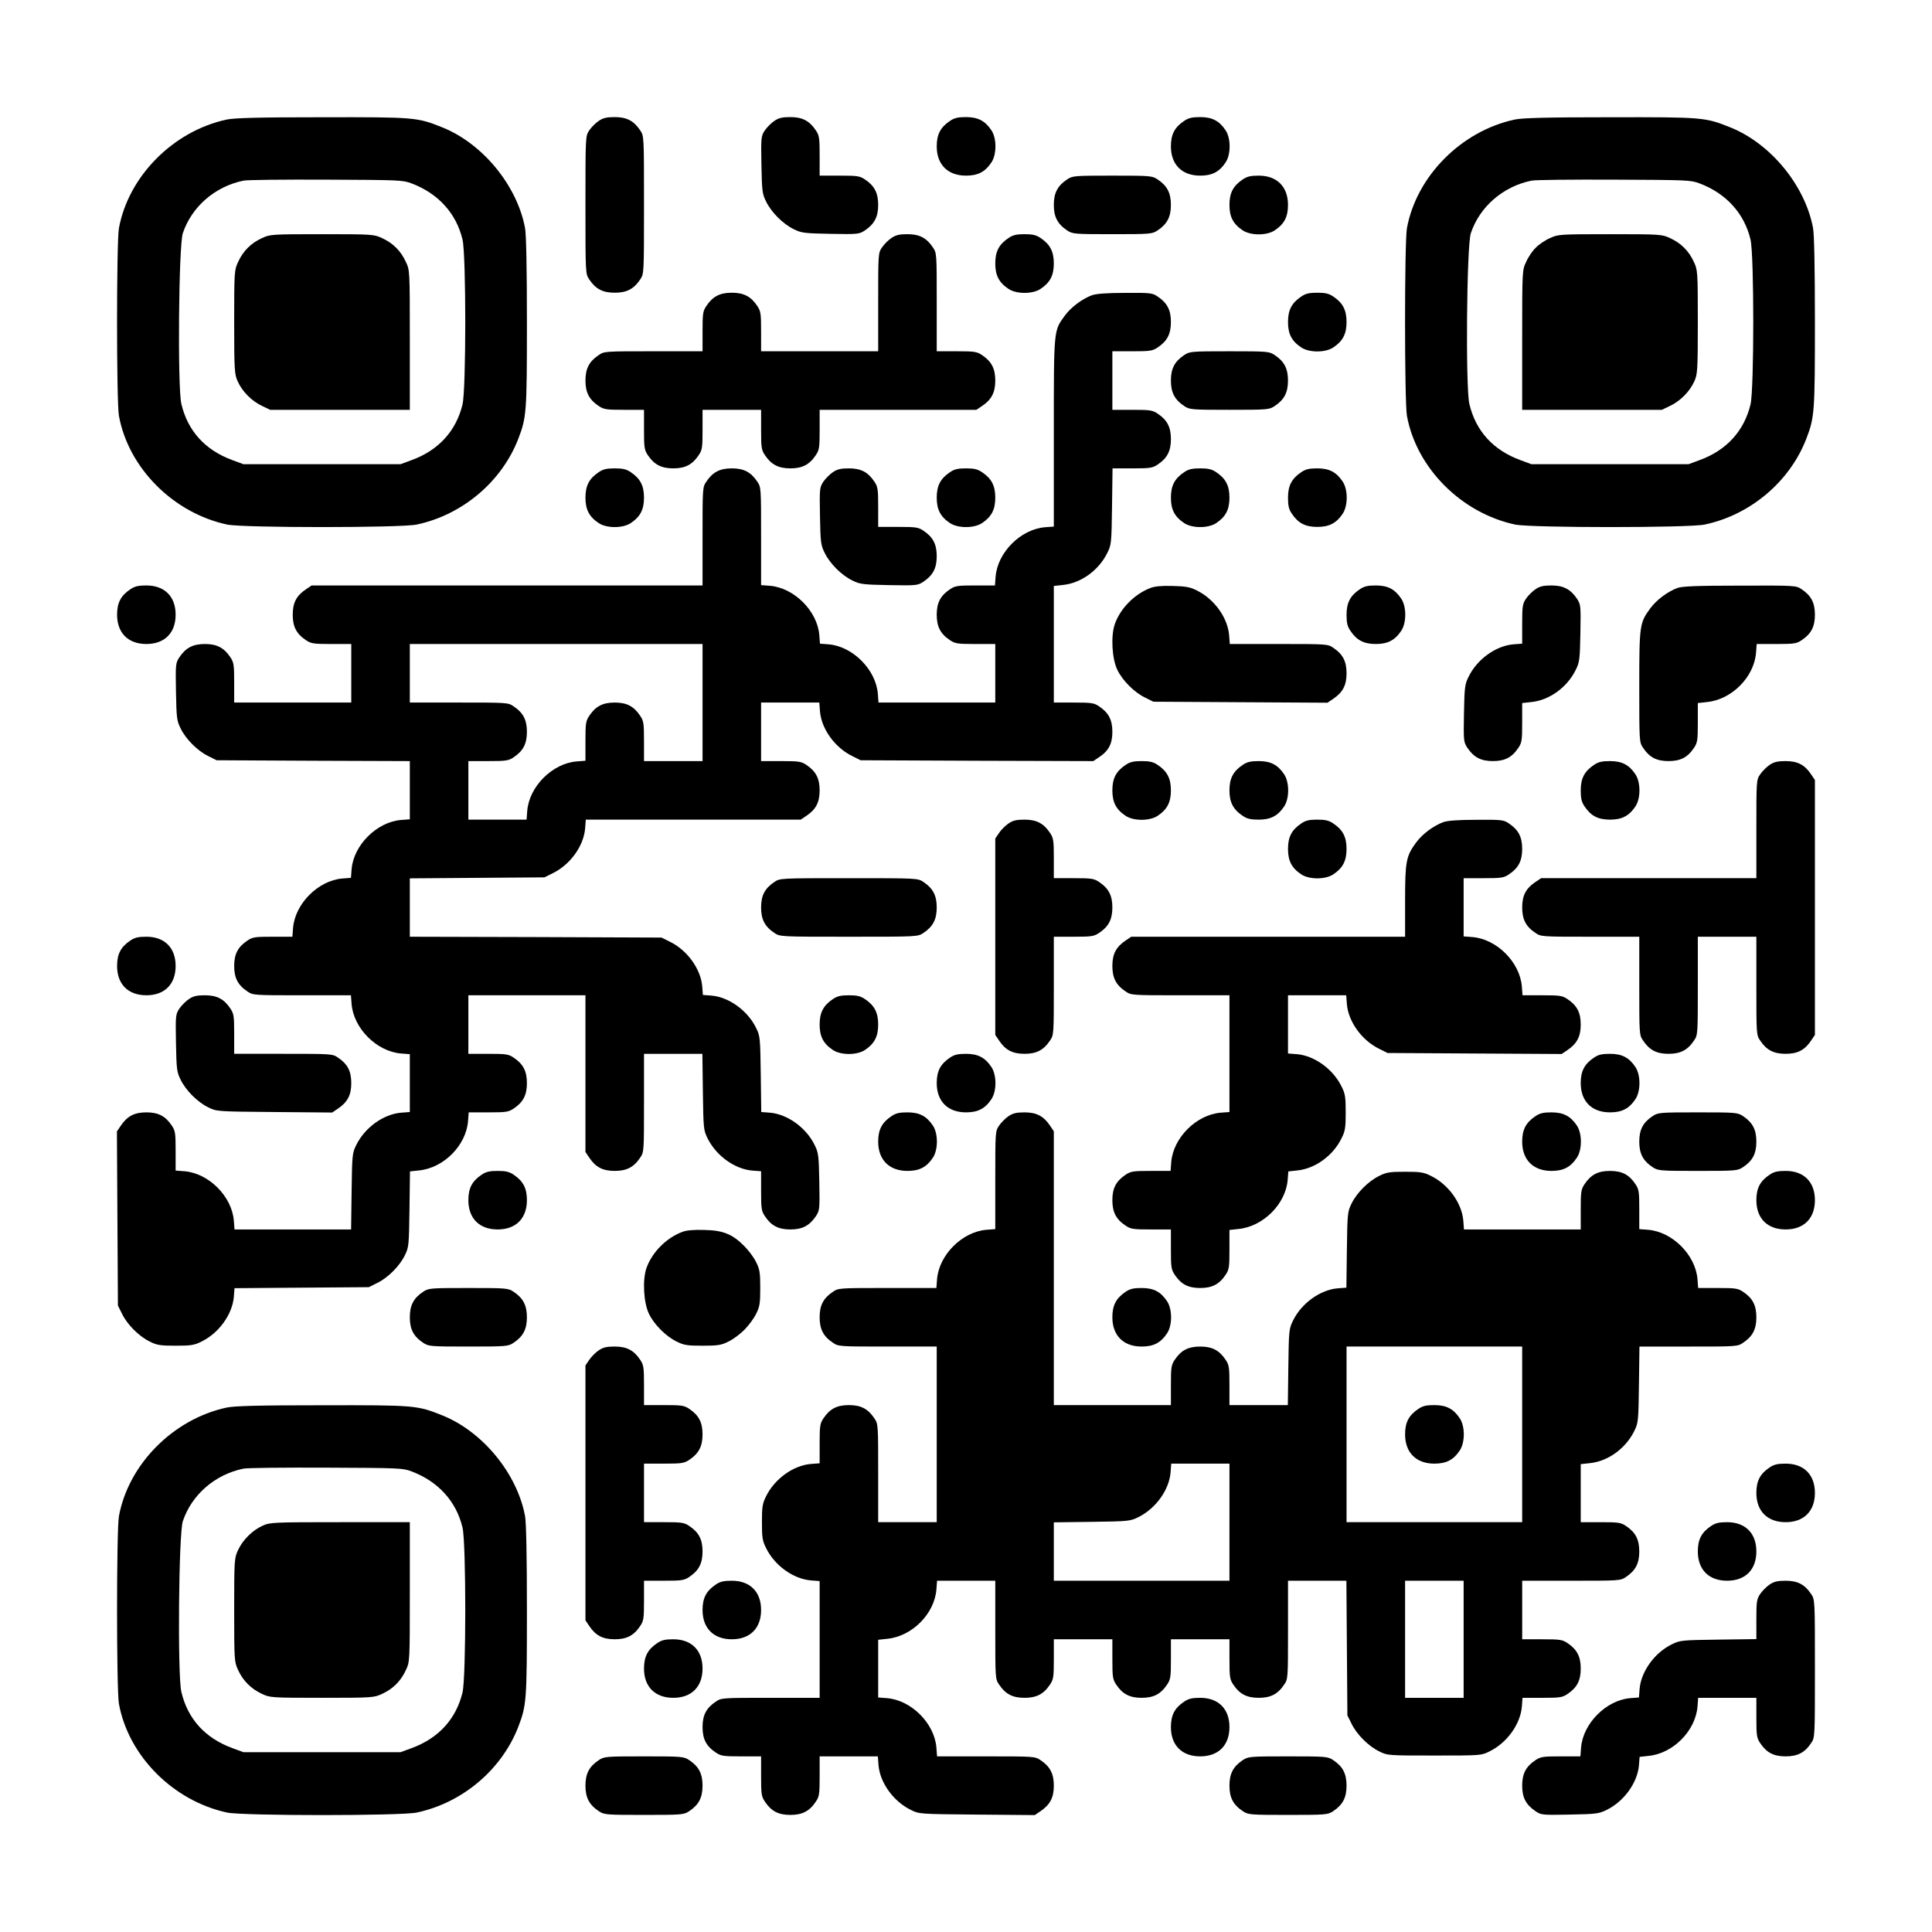 <?xml version="1.0" encoding="UTF-8" standalone="yes"?>
<svg version="1.0" xmlns="http://www.w3.org/2000/svg" width="1155px" height="1155px" viewBox="0 0 1155 1155" preserveAspectRatio="xMidYMid meet">
  <g transform="translate(0,1155) scale(0.1,-0.1)" fill="#000000" stroke="none">
    <path d="M1354 10835 c-319 -69 -586 -339 -643 -649 -15 -81 -15 -1041 0
-1122 57 -312 325 -581 647 -650 96 -20 1037 -20 1133 0 274 58 509 257 608
514 49 128 51 159 51 697 0 319 -4 523 -11 561 -47 253 -251 503 -491 601
-154 62 -163 63 -722 62 -385 0 -526 -4 -572 -14z m1108 -382 c158 -60 266
-179 303 -335 22 -92 22 -894 0 -986 -38 -158 -143 -274 -305 -333 l-65 -24
-470 0 -470 0 -65 24 c-164 60 -268 175 -306 337 -23 101 -16 946 9 1020 53
158 192 279 362 314 22 5 245 7 495 6 439 -2 457 -2 512 -23z"/>
    <path d="M1565 10126 c-64 -29 -112 -77 -141 -141 -23 -49 -24 -56 -24 -360 0
-290 2 -313 21 -355 27 -60 83 -117 144 -146 l50 -24 418 0 417 0 0 418 c0
416 0 417 -24 467 -29 64 -77 112 -141 141 -49 23 -56 24 -360 24 -304 0 -311
-1 -360 -24z"/>
    <path d="M3579 10827 c-18 -12 -44 -38 -56 -56 -23 -34 -23 -34 -23 -446 0
-412 0 -412 23 -446 38 -57 81 -79 152 -79 71 0 114 22 152 79 23 34 23 34 23
446 0 412 0 412 -23 446 -38 57 -81 79 -152 79 -48 0 -70 -5 -96 -23z"/>
    <path d="M4629 10827 c-18 -12 -44 -38 -57 -57 -22 -34 -23 -41 -20 -205 3
-157 5 -174 28 -220 31 -64 101 -134 165 -165 46 -23 63 -25 220 -28 164 -3
171 -2 205 20 58 39 80 82 80 153 0 71 -22 114 -79 152 -31 21 -46 23 -152 23
l-119 0 0 119 c0 106 -2 121 -23 152 -38 57 -81 79 -152 79 -48 0 -70 -5 -96
-23z"/>
    <path d="M5679 10827 c-57 -38 -79 -81 -79 -152 0 -109 66 -175 175 -175 71 0
114 22 152 79 32 48 32 144 0 192 -38 57 -81 79 -152 79 -48 0 -70 -5 -96 -23z"/>
    <path d="M7079 10827 c-57 -38 -79 -81 -79 -152 0 -109 66 -175 175 -175 71 0
114 22 152 79 32 48 32 144 0 192 -38 57 -81 79 -152 79 -48 0 -70 -5 -96 -23z"/>
    <path d="M9054 10835 c-319 -69 -586 -339 -643 -649 -15 -81 -15 -1041 0
-1122 57 -312 325 -581 647 -650 96 -20 1037 -20 1133 0 274 58 509 257 608
514 49 128 51 159 51 697 0 319 -4 523 -11 561 -47 253 -251 503 -491 601
-154 62 -163 63 -722 62 -385 0 -526 -4 -572 -14z m1108 -382 c158 -60 266
-179 303 -335 22 -92 22 -894 0 -986 -38 -158 -143 -274 -305 -333 l-65 -24
-470 0 -470 0 -65 24 c-164 60 -268 175 -306 337 -23 101 -16 946 9 1020 53
158 192 279 362 314 22 5 245 7 495 6 439 -2 457 -2 512 -23z"/>
    <path d="M9265 10126 c-28 -12 -66 -38 -84 -57 -19 -18 -45 -56 -57 -84 -24
-50 -24 -51 -24 -467 l0 -418 418 0 417 0 50 24 c61 29 117 86 144 146 19 42
21 65 21 355 0 304 -1 311 -24 360 -29 64 -77 112 -141 141 -49 23 -56 24
-360 24 -304 0 -311 -1 -360 -24z"/>
    <path d="M6379 10477 c-57 -38 -79 -81 -79 -152 0 -71 22 -114 79 -152 33 -22
41 -23 271 -23 230 0 238 1 271 23 57 38 79 81 79 152 0 71 -22 114 -79 152
-33 22 -41 23 -271 23 -230 0 -238 -1 -271 -23z"/>
    <path d="M7429 10477 c-57 -38 -79 -81 -79 -152 0 -71 22 -114 79 -152 48 -32
144 -32 192 0 57 38 79 81 79 152 0 109 -66 175 -175 175 -48 0 -70 -5 -96
-23z"/>
    <path d="M5329 10127 c-18 -12 -44 -38 -56 -56 -23 -33 -23 -39 -23 -327 l0
-294 -350 0 -350 0 0 119 c0 106 -2 121 -23 152 -38 57 -81 79 -152 79 -71 0
-114 -22 -152 -79 -21 -31 -23 -46 -23 -152 l0 -119 -294 0 c-288 0 -294 0
-327 -23 -57 -38 -79 -81 -79 -152 0 -71 22 -114 79 -152 31 -21 46 -23 152
-23 l119 0 0 -119 c0 -106 2 -121 23 -152 38 -57 81 -79 152 -79 71 0 114 22
152 79 21 31 23 46 23 152 l0 119 175 0 175 0 0 -119 c0 -106 2 -121 23 -152
38 -57 81 -79 152 -79 71 0 114 22 152 79 21 31 23 46 23 152 l0 119 469 0
468 0 34 23 c57 38 79 81 79 152 0 71 -22 114 -79 152 -31 21 -46 23 -152 23
l-119 0 0 294 c0 288 0 294 -23 327 -38 57 -81 79 -152 79 -48 0 -70 -5 -96
-23z"/>
    <path d="M6029 10127 c-57 -38 -79 -81 -79 -152 0 -71 22 -114 79 -152 48 -32
144 -32 192 0 57 38 79 81 79 152 0 71 -22 114 -79 152 -26 18 -48 23 -96 23
-48 0 -70 -5 -96 -23z"/>
    <path d="M6528 9785 c-59 -22 -126 -72 -163 -123 -66 -91 -65 -76 -65 -698 l0
-562 -53 -4 c-145 -12 -283 -150 -295 -295 l-4 -53 -118 0 c-105 0 -120 -2
-151 -23 -57 -38 -79 -81 -79 -152 0 -71 22 -114 79 -152 31 -21 46 -23 152
-23 l119 0 0 -175 0 -175 -349 0 -349 0 -4 53 c-12 144 -150 283 -294 295
l-52 4 -4 52 c-12 144 -151 282 -295 294 l-53 4 0 293 c0 287 0 293 -23 326
-38 57 -81 79 -152 79 -71 0 -114 -22 -152 -79 -23 -33 -23 -39 -23 -327 l0
-294 -1169 0 -1168 0 -34 -23 c-57 -38 -79 -81 -79 -152 0 -71 22 -114 79
-152 31 -21 46 -23 152 -23 l119 0 0 -175 0 -175 -350 0 -350 0 0 119 c0 106
-2 121 -23 152 -38 57 -81 79 -152 79 -71 0 -114 -22 -153 -80 -22 -34 -23
-41 -20 -205 3 -157 5 -174 28 -220 31 -64 101 -134 165 -165 l50 -25 578 -3
577 -2 0 -174 0 -174 -53 -4 c-144 -12 -283 -150 -295 -294 l-4 -52 -52 -4
c-144 -12 -282 -151 -294 -295 l-4 -53 -118 0 c-105 0 -120 -2 -151 -23 -57
-38 -79 -81 -79 -152 0 -71 22 -114 79 -152 33 -23 39 -23 326 -23 l293 0 4
-53 c12 -145 150 -283 295 -295 l53 -4 0 -173 0 -173 -53 -4 c-105 -9 -216
-89 -267 -193 -24 -48 -25 -59 -28 -278 l-3 -227 -348 0 -349 0 -4 53 c-12
145 -150 283 -295 295 l-53 4 0 118 c0 105 -2 120 -23 151 -38 57 -81 79 -152
79 -71 0 -114 -22 -153 -80 l-23 -34 3 -520 3 -521 25 -50 c31 -64 101 -134
165 -165 43 -22 64 -25 155 -25 91 0 112 3 155 25 103 50 184 162 193 267 l4
52 402 3 401 3 50 25 c64 31 134 101 165 165 24 48 25 59 28 276 l3 226 55 6
c147 15 280 149 292 294 l4 53 118 0 c105 0 120 2 151 23 57 38 79 81 79 152
0 71 -22 114 -79 152 -31 21 -46 23 -152 23 l-119 0 0 175 0 175 350 0 350 0
0 -469 0 -468 23 -34 c38 -57 81 -79 152 -79 71 0 114 22 152 79 23 33 23 39
23 327 l0 294 174 0 175 0 3 -227 c3 -219 4 -230 28 -278 51 -104 162 -184
267 -193 l53 -4 0 -118 c0 -105 2 -120 23 -151 38 -57 81 -79 152 -79 71 0
114 22 153 80 22 34 23 41 20 205 -3 157 -5 174 -28 220 -50 103 -162 184
-266 193 l-53 4 -3 227 c-3 217 -4 228 -28 276 -50 103 -162 184 -266 193
l-52 4 -4 52 c-9 104 -90 216 -193 266 l-50 25 -752 3 -753 2 0 175 0 174 403
3 402 3 50 25 c104 51 184 162 193 267 l4 53 643 0 642 0 34 23 c57 38 79 81
79 152 0 71 -22 114 -79 152 -31 21 -46 23 -152 23 l-119 0 0 175 0 175 174 0
174 0 4 -53 c9 -105 89 -216 193 -267 l50 -25 696 -3 695 -2 34 23 c58 38 80
81 80 152 0 71 -22 114 -79 152 -31 21 -46 23 -152 23 l-119 0 0 349 0 348 55
6 c108 11 214 88 265 192 24 48 25 59 28 278 l3 227 118 0 c106 0 121 2 152
23 57 38 79 81 79 152 0 71 -22 114 -79 152 -31 21 -46 23 -152 23 l-119 0 0
175 0 175 119 0 c106 0 121 2 152 23 57 38 79 81 79 152 0 71 -22 114 -79 152
-32 22 -43 23 -195 22 -110 0 -173 -5 -198 -14z m-2328 -2435 l0 -350 -175 0
-175 0 0 119 c0 106 -2 121 -23 152 -38 57 -81 79 -152 79 -71 0 -114 -22
-152 -79 -21 -31 -23 -46 -23 -151 l0 -118 -53 -4 c-145 -12 -283 -150 -295
-295 l-4 -53 -174 0 -174 0 0 175 0 175 119 0 c106 0 121 2 152 23 57 38 79
81 79 152 0 71 -22 114 -79 152 -33 23 -39 23 -327 23 l-294 0 0 175 0 175
875 0 875 0 0 -350z"/>
    <path d="M7779 9777 c-57 -38 -79 -81 -79 -152 0 -71 22 -114 79 -152 48 -32
144 -32 192 0 57 38 79 81 79 152 0 71 -22 114 -79 152 -26 18 -48 23 -96 23
-48 0 -70 -5 -96 -23z"/>
    <path d="M7079 9427 c-57 -38 -79 -81 -79 -152 0 -71 22 -114 79 -152 33 -22
41 -23 271 -23 230 0 238 1 271 23 57 38 79 81 79 152 0 71 -22 114 -79 152
-33 22 -41 23 -271 23 -230 0 -238 -1 -271 -23z"/>
    <path d="M3579 8727 c-57 -38 -79 -81 -79 -152 0 -71 22 -114 79 -152 48 -32
144 -32 192 0 57 38 79 81 79 152 0 71 -22 114 -79 152 -26 18 -48 23 -96 23
-48 0 -70 -5 -96 -23z"/>
    <path d="M4979 8727 c-18 -12 -44 -38 -57 -57 -22 -34 -23 -41 -20 -205 3
-157 5 -174 28 -220 31 -64 101 -134 165 -165 46 -23 63 -25 220 -28 164 -3
171 -2 205 20 58 39 80 82 80 153 0 71 -22 114 -79 152 -31 21 -46 23 -152 23
l-119 0 0 119 c0 106 -2 121 -23 152 -38 57 -81 79 -152 79 -48 0 -70 -5 -96
-23z"/>
    <path d="M5679 8727 c-57 -38 -79 -81 -79 -152 0 -71 22 -114 79 -152 48 -32
144 -32 192 0 57 38 79 81 79 152 0 71 -22 114 -79 152 -26 18 -48 23 -96 23
-48 0 -70 -5 -96 -23z"/>
    <path d="M7079 8727 c-57 -38 -79 -81 -79 -152 0 -71 22 -114 79 -152 48 -32
144 -32 192 0 57 38 79 81 79 152 0 71 -22 114 -79 152 -26 18 -48 23 -96 23
-48 0 -70 -5 -96 -23z"/>
    <path d="M7779 8727 c-57 -38 -79 -81 -79 -152 0 -48 5 -70 23 -96 38 -57 81
-79 152 -79 71 0 114 22 152 79 32 48 32 144 0 192 -38 57 -81 79 -152 79 -48
0 -70 -5 -96 -23z"/>
    <path d="M779 8027 c-57 -38 -79 -81 -79 -152 0 -109 66 -175 175 -175 109 0
175 66 175 175 0 109 -66 175 -175 175 -48 0 -70 -5 -96 -23z"/>
    <path d="M6878 8035 c-96 -36 -182 -124 -214 -218 -24 -72 -16 -207 16 -272
31 -64 101 -134 165 -165 l50 -25 521 -3 520 -3 34 23 c58 39 80 82 80 153 0
71 -22 114 -79 152 -33 23 -39 23 -326 23 l-293 0 -4 53 c-9 105 -89 216 -193
267 -41 21 -67 25 -145 27 -63 2 -108 -2 -132 -12z"/>
    <path d="M8129 8027 c-57 -38 -79 -81 -79 -152 0 -48 5 -70 23 -96 38 -57 81
-79 152 -79 71 0 114 22 152 79 32 48 32 144 0 192 -38 57 -81 79 -152 79 -48
0 -70 -5 -96 -23z"/>
    <path d="M9179 8027 c-18 -12 -44 -38 -56 -56 -21 -31 -23 -46 -23 -151 l0
-118 -53 -4 c-105 -9 -216 -89 -267 -193 -23 -46 -25 -63 -28 -220 -3 -164 -2
-171 20 -205 39 -58 82 -80 153 -80 71 0 114 22 152 79 21 31 23 46 23 151 l0
117 55 6 c108 11 214 88 265 192 23 46 25 63 28 220 3 164 2 171 -20 205 -39
58 -82 80 -153 80 -48 0 -70 -5 -96 -23z"/>
    <path d="M10028 8035 c-59 -22 -126 -72 -163 -123 -63 -86 -65 -100 -65 -467
0 -329 0 -332 23 -366 38 -57 81 -79 152 -79 71 0 114 22 152 79 21 31 23 46
23 151 l0 117 55 6 c148 15 281 149 293 294 l4 53 118 0 c105 0 120 2 151 23
57 38 79 81 79 152 0 71 -22 114 -79 152 -34 23 -36 23 -370 22 -259 0 -345
-4 -373 -14z"/>
    <path d="M6729 6977 c-57 -38 -79 -81 -79 -152 0 -71 22 -114 79 -152 48 -32
144 -32 192 0 57 38 79 81 79 152 0 71 -22 114 -79 152 -26 18 -48 23 -96 23
-48 0 -70 -5 -96 -23z"/>
    <path d="M7429 6977 c-57 -38 -79 -81 -79 -152 0 -71 22 -114 79 -152 26 -18
48 -23 96 -23 71 0 114 22 152 79 32 48 32 144 0 192 -38 57 -81 79 -152 79
-48 0 -70 -5 -96 -23z"/>
    <path d="M9529 6977 c-57 -38 -79 -81 -79 -152 0 -48 5 -70 23 -96 38 -57 81
-79 152 -79 71 0 114 22 152 79 32 48 32 144 0 192 -38 57 -81 79 -152 79 -48
0 -70 -5 -96 -23z"/>
    <path d="M10579 6977 c-18 -12 -44 -38 -56 -56 -23 -33 -23 -39 -23 -327 l0
-294 -644 0 -643 0 -34 -23 c-57 -38 -79 -81 -79 -152 0 -71 22 -114 79 -152
33 -23 39 -23 327 -23 l294 0 0 -294 c0 -288 0 -294 23 -327 38 -57 81 -79
152 -79 71 0 114 22 152 79 23 33 23 39 23 327 l0 294 175 0 175 0 0 -294 c0
-288 0 -294 23 -327 38 -57 81 -79 152 -79 71 0 114 22 152 79 l23 34 0 762 0
762 -23 34 c-38 57 -81 79 -152 79 -48 0 -70 -5 -96 -23z"/>
    <path d="M6029 6627 c-18 -12 -44 -38 -56 -56 l-23 -34 0 -587 0 -587 23 -34
c38 -57 81 -79 152 -79 71 0 114 22 152 79 23 33 23 39 23 327 l0 294 119 0
c106 0 121 2 152 23 57 38 79 81 79 152 0 71 -22 114 -79 152 -31 21 -46 23
-152 23 l-119 0 0 119 c0 106 -2 121 -23 152 -38 57 -81 79 -152 79 -48 0 -70
-5 -96 -23z"/>
    <path d="M7779 6627 c-57 -38 -79 -81 -79 -152 0 -71 22 -114 79 -152 48 -32
144 -32 192 0 57 38 79 81 79 152 0 71 -22 114 -79 152 -26 18 -48 23 -96 23
-48 0 -70 -5 -96 -23z"/>
    <path d="M8628 6635 c-59 -22 -126 -72 -163 -123 -59 -81 -65 -111 -65 -349
l0 -213 -819 0 -818 0 -34 -23 c-57 -38 -79 -81 -79 -152 0 -71 22 -114 79
-152 33 -23 39 -23 327 -23 l294 0 0 -349 0 -349 -53 -4 c-145 -12 -283 -150
-295 -295 l-4 -53 -118 0 c-105 0 -120 -2 -151 -23 -57 -38 -79 -81 -79 -152
0 -71 22 -114 79 -152 31 -21 46 -23 152 -23 l119 0 0 -119 c0 -106 2 -121 23
-152 38 -57 81 -79 152 -79 71 0 114 22 152 79 21 31 23 46 23 151 l0 117 55
6 c147 15 281 149 293 293 l4 51 55 6 c106 11 213 89 263 192 22 43 25 64 25
155 0 91 -3 112 -25 155 -51 104 -162 184 -267 193 l-53 4 0 174 0 174 174 0
174 0 4 -53 c9 -105 89 -216 193 -267 l50 -25 521 -3 520 -3 34 23 c58 39 80
82 80 153 0 71 -22 114 -79 152 -31 21 -46 23 -151 23 l-118 0 -4 53 c-12 145
-150 283 -295 295 l-53 4 0 174 0 174 119 0 c106 0 121 2 152 23 57 38 79 81
79 152 0 71 -22 114 -79 152 -32 22 -43 23 -195 22 -110 0 -173 -5 -198 -14z"/>
    <path d="M4629 6277 c-57 -38 -79 -81 -79 -152 0 -71 22 -114 79 -152 34 -23
34 -23 446 -23 412 0 412 0 446 23 57 38 79 81 79 152 0 71 -22 114 -79 152
-34 23 -34 23 -446 23 -412 0 -412 0 -446 -23z"/>
    <path d="M779 5927 c-57 -38 -79 -81 -79 -152 0 -109 66 -175 175 -175 109 0
175 66 175 175 0 109 -66 175 -175 175 -48 0 -70 -5 -96 -23z"/>
    <path d="M1129 5577 c-18 -12 -44 -38 -57 -57 -22 -34 -23 -41 -20 -205 3
-157 5 -174 28 -220 31 -64 101 -134 165 -165 50 -25 52 -25 395 -28 l346 -3
34 23 c58 39 80 82 80 153 0 71 -22 114 -79 152 -33 23 -39 23 -327 23 l-294
0 0 119 c0 106 -2 121 -23 152 -38 57 -81 79 -152 79 -48 0 -70 -5 -96 -23z"/>
    <path d="M4979 5577 c-57 -38 -79 -81 -79 -152 0 -71 22 -114 79 -152 48 -32
144 -32 192 0 57 38 79 81 79 152 0 71 -22 114 -79 152 -26 18 -48 23 -96 23
-48 0 -70 -5 -96 -23z"/>
    <path d="M5679 5227 c-57 -38 -79 -81 -79 -152 0 -109 66 -175 175 -175 71 0
114 22 152 79 32 48 32 144 0 192 -38 57 -81 79 -152 79 -48 0 -70 -5 -96 -23z"/>
    <path d="M9529 5227 c-57 -38 -79 -81 -79 -152 0 -109 66 -175 175 -175 71 0
114 22 152 79 32 48 32 144 0 192 -38 57 -81 79 -152 79 -48 0 -70 -5 -96 -23z"/>
    <path d="M5329 4877 c-57 -38 -79 -81 -79 -152 0 -109 66 -175 175 -175 71 0
114 22 152 79 32 48 32 144 0 192 -38 57 -81 79 -152 79 -48 0 -70 -5 -96 -23z"/>
    <path d="M6029 4877 c-18 -12 -44 -38 -56 -56 -23 -33 -23 -39 -23 -326 l0
-293 -53 -4 c-145 -12 -283 -150 -295 -295 l-4 -53 -293 0 c-287 0 -293 0
-326 -23 -57 -38 -79 -81 -79 -152 0 -71 22 -114 79 -152 33 -23 39 -23 327
-23 l294 0 0 -525 0 -525 -175 0 -175 0 0 294 c0 288 0 294 -23 327 -38 57
-81 79 -152 79 -71 0 -114 -22 -152 -79 -21 -31 -23 -46 -23 -151 l0 -118 -53
-4 c-105 -9 -216 -89 -267 -193 -22 -43 -25 -64 -25 -155 0 -91 3 -112 25
-155 51 -104 162 -184 267 -193 l53 -4 0 -349 0 -349 -294 0 c-288 0 -294 0
-327 -23 -57 -38 -79 -81 -79 -152 0 -71 22 -114 79 -152 31 -21 46 -23 152
-23 l119 0 0 -119 c0 -106 2 -121 23 -152 38 -57 81 -79 152 -79 71 0 114 22
152 79 21 31 23 46 23 152 l0 119 174 0 174 0 4 -53 c9 -105 89 -216 193 -267
50 -25 52 -25 395 -28 l346 -3 34 23 c58 39 80 82 80 153 0 71 -22 114 -79
152 -33 23 -39 23 -326 23 l-293 0 -4 53 c-12 145 -150 283 -295 295 l-53 4 0
173 0 172 55 6 c148 15 281 149 293 294 l4 53 174 0 174 0 0 -294 c0 -288 0
-294 23 -327 38 -57 81 -79 152 -79 71 0 114 22 152 79 21 31 23 46 23 152 l0
119 175 0 175 0 0 -119 c0 -106 2 -121 23 -152 38 -57 81 -79 152 -79 71 0
114 22 152 79 21 31 23 46 23 152 l0 119 175 0 175 0 0 -119 c0 -106 2 -121
23 -152 38 -57 81 -79 152 -79 71 0 114 22 152 79 23 33 23 39 23 327 l0 294
175 0 174 0 3 -403 3 -402 25 -50 c31 -64 101 -134 165 -165 49 -25 53 -25
330 -25 277 0 281 0 330 25 104 51 184 162 193 267 l4 53 118 0 c105 0 120 2
151 23 57 38 79 81 79 152 0 71 -22 114 -79 152 -31 21 -46 23 -152 23 l-119
0 0 175 0 175 294 0 c288 0 294 0 327 23 57 38 79 81 79 152 0 71 -22 114 -79
152 -31 21 -46 23 -152 23 l-119 0 0 174 0 173 55 6 c108 11 214 88 265 192
24 48 25 59 28 278 l3 227 293 0 c288 0 294 0 327 23 57 38 79 81 79 152 0 71
-22 114 -79 152 -31 21 -46 23 -151 23 l-118 0 -4 53 c-12 145 -150 283 -295
295 l-53 4 0 118 c0 105 -2 120 -23 151 -38 57 -81 79 -152 79 -71 0 -114 -22
-152 -79 -21 -31 -23 -46 -23 -152 l0 -119 -349 0 -349 0 -4 53 c-9 105 -89
216 -193 267 -43 22 -64 25 -155 25 -91 0 -112 -3 -155 -25 -64 -31 -134 -101
-165 -165 -24 -48 -25 -59 -28 -276 l-3 -227 -53 -4 c-104 -9 -216 -90 -266
-193 -24 -48 -25 -59 -28 -277 l-3 -228 -175 0 -174 0 0 119 c0 106 -2 121
-23 152 -38 57 -81 79 -152 79 -71 0 -114 -22 -152 -79 -21 -31 -23 -46 -23
-152 l0 -119 -350 0 -350 0 0 819 0 818 -23 34 c-38 57 -81 79 -152 79 -48 0
-70 -5 -96 -23z m3071 -1902 l0 -525 -525 0 -525 0 0 525 0 525 525 0 525 0 0
-525z m-1750 -525 l0 -350 -525 0 -525 0 0 174 0 175 228 3 c218 3 229 4 277
28 104 51 184 162 193 267 l4 53 174 0 174 0 0 -350z m1400 -700 l0 -350 -175
0 -175 0 0 350 0 350 175 0 175 0 0 -350z"/>
    <path d="M8479 3127 c-57 -38 -79 -81 -79 -152 0 -109 66 -175 175 -175 71 0
114 22 152 79 32 48 32 144 0 192 -38 57 -81 79 -152 79 -48 0 -70 -5 -96 -23z"/>
    <path d="M9179 4877 c-57 -38 -79 -81 -79 -152 0 -109 66 -175 175 -175 71 0
114 22 152 79 32 48 32 144 0 192 -38 57 -81 79 -152 79 -48 0 -70 -5 -96 -23z"/>
    <path d="M9879 4877 c-57 -38 -79 -81 -79 -152 0 -71 22 -114 79 -152 33 -22
41 -23 271 -23 230 0 238 1 271 23 57 38 79 81 79 152 0 71 -22 114 -79 152
-33 22 -41 23 -271 23 -230 0 -238 -1 -271 -23z"/>
    <path d="M2879 4527 c-57 -38 -79 -81 -79 -152 0 -109 66 -175 175 -175 109 0
175 66 175 175 0 71 -22 114 -79 152 -26 18 -48 23 -96 23 -48 0 -70 -5 -96
-23z"/>
    <path d="M10579 4527 c-57 -38 -79 -81 -79 -152 0 -109 66 -175 175 -175 109
0 175 66 175 175 0 109 -66 175 -175 175 -48 0 -70 -5 -96 -23z"/>
    <path d="M4078 4185 c-96 -36 -182 -124 -214 -218 -24 -72 -16 -207 16 -272
31 -64 101 -134 165 -165 43 -22 64 -25 155 -25 91 0 112 3 155 25 28 13 70
45 95 70 25 25 57 68 70 95 22 43 25 64 25 155 0 91 -3 112 -25 155 -13 28
-45 70 -70 95 -71 72 -127 95 -240 97 -63 2 -108 -2 -132 -12z"/>
    <path d="M2529 3827 c-57 -38 -79 -81 -79 -152 0 -71 22 -114 79 -152 33 -22
41 -23 271 -23 230 0 238 1 271 23 57 38 79 81 79 152 0 71 -22 114 -79 152
-33 22 -41 23 -271 23 -230 0 -238 -1 -271 -23z"/>
    <path d="M6729 3827 c-57 -38 -79 -81 -79 -152 0 -109 66 -175 175 -175 71 0
114 22 152 79 32 48 32 144 0 192 -38 57 -81 79 -152 79 -48 0 -70 -5 -96 -23z"/>
    <path d="M3579 3477 c-18 -12 -44 -38 -56 -56 l-23 -34 0 -762 0 -762 23 -34
c38 -57 81 -79 152 -79 71 0 114 22 152 79 21 31 23 46 23 152 l0 119 119 0
c106 0 121 2 152 23 57 38 79 81 79 152 0 71 -22 114 -79 152 -31 21 -46 23
-152 23 l-119 0 0 175 0 175 119 0 c106 0 121 2 152 23 57 38 79 81 79 152 0
71 -22 114 -79 152 -31 21 -46 23 -152 23 l-119 0 0 119 c0 106 -2 121 -23
152 -38 57 -81 79 -152 79 -48 0 -70 -5 -96 -23z"/>
    <path d="M1354 3135 c-319 -69 -586 -339 -643 -649 -15 -81 -15 -1041 0 -1122
57 -312 325 -581 647 -650 96 -20 1037 -20 1133 0 274 58 509 257 608 514 49
128 51 159 51 697 0 319 -4 523 -11 561 -47 253 -251 503 -491 601 -154 62
-163 63 -722 62 -385 0 -526 -4 -572 -14z m1108 -382 c158 -60 266 -179 303
-335 22 -92 22 -894 0 -986 -38 -158 -143 -274 -305 -333 l-65 -24 -470 0
-470 0 -65 24 c-164 60 -268 175 -306 337 -23 101 -16 946 9 1020 53 158 192
279 362 314 22 5 245 7 495 6 439 -2 457 -2 512 -23z"/>
    <path d="M1570 2429 c-60 -27 -117 -83 -146 -144 -23 -49 -24 -55 -24 -360 0
-304 1 -311 24 -360 29 -63 77 -111 141 -141 49 -23 55 -24 360 -24 304 0 311
1 360 24 64 29 112 77 141 141 24 50 24 51 24 468 l0 417 -417 0 c-399 0 -420
-1 -463 -21z"/>
    <path d="M10579 2777 c-57 -38 -79 -81 -79 -152 0 -109 66 -175 175 -175 109
0 175 66 175 175 0 109 -66 175 -175 175 -48 0 -70 -5 -96 -23z"/>
    <path d="M10229 2427 c-57 -38 -79 -81 -79 -152 0 -109 66 -175 175 -175 109
0 175 66 175 175 0 109 -66 175 -175 175 -48 0 -70 -5 -96 -23z"/>
    <path d="M4279 2077 c-57 -38 -79 -81 -79 -152 0 -109 66 -175 175 -175 109 0
175 66 175 175 0 109 -66 175 -175 175 -48 0 -70 -5 -96 -23z"/>
    <path d="M10579 2077 c-18 -12 -44 -38 -56 -56 -21 -31 -23 -46 -23 -152 l0
-118 -227 -3 c-219 -3 -230 -4 -278 -28 -103 -50 -184 -162 -193 -266 l-4 -52
-52 -4 c-144 -12 -282 -151 -294 -295 l-4 -53 -118 0 c-105 0 -120 -2 -151
-23 -57 -38 -79 -81 -79 -152 0 -71 22 -114 80 -153 34 -23 40 -23 205 -20
157 3 174 5 220 28 103 50 184 162 193 266 l4 51 55 6 c146 15 279 150 291
294 l4 53 174 0 174 0 0 -119 c0 -106 2 -121 23 -152 38 -57 81 -79 152 -79
71 0 114 22 152 79 23 34 23 34 23 446 0 412 0 412 -23 446 -38 57 -81 79
-152 79 -48 0 -70 -5 -96 -23z"/>
    <path d="M3929 1727 c-57 -38 -79 -81 -79 -152 0 -109 66 -175 175 -175 109 0
175 66 175 175 0 109 -66 175 -175 175 -48 0 -70 -5 -96 -23z"/>
    <path d="M7079 1377 c-57 -38 -79 -81 -79 -152 0 -109 66 -175 175 -175 109 0
175 66 175 175 0 109 -66 175 -175 175 -48 0 -70 -5 -96 -23z"/>
    <path d="M3579 1027 c-57 -38 -79 -81 -79 -152 0 -71 22 -114 79 -152 33 -22
41 -23 271 -23 230 0 238 1 271 23 57 38 79 81 79 152 0 71 -22 114 -79 152
-33 22 -41 23 -271 23 -230 0 -238 -1 -271 -23z"/>
    <path d="M7429 1027 c-57 -38 -79 -81 -79 -152 0 -71 22 -114 79 -152 33 -22
41 -23 271 -23 230 0 238 1 271 23 57 38 79 81 79 152 0 71 -22 114 -79 152
-33 22 -41 23 -271 23 -230 0 -238 -1 -271 -23z"/>
  </g>
</svg>